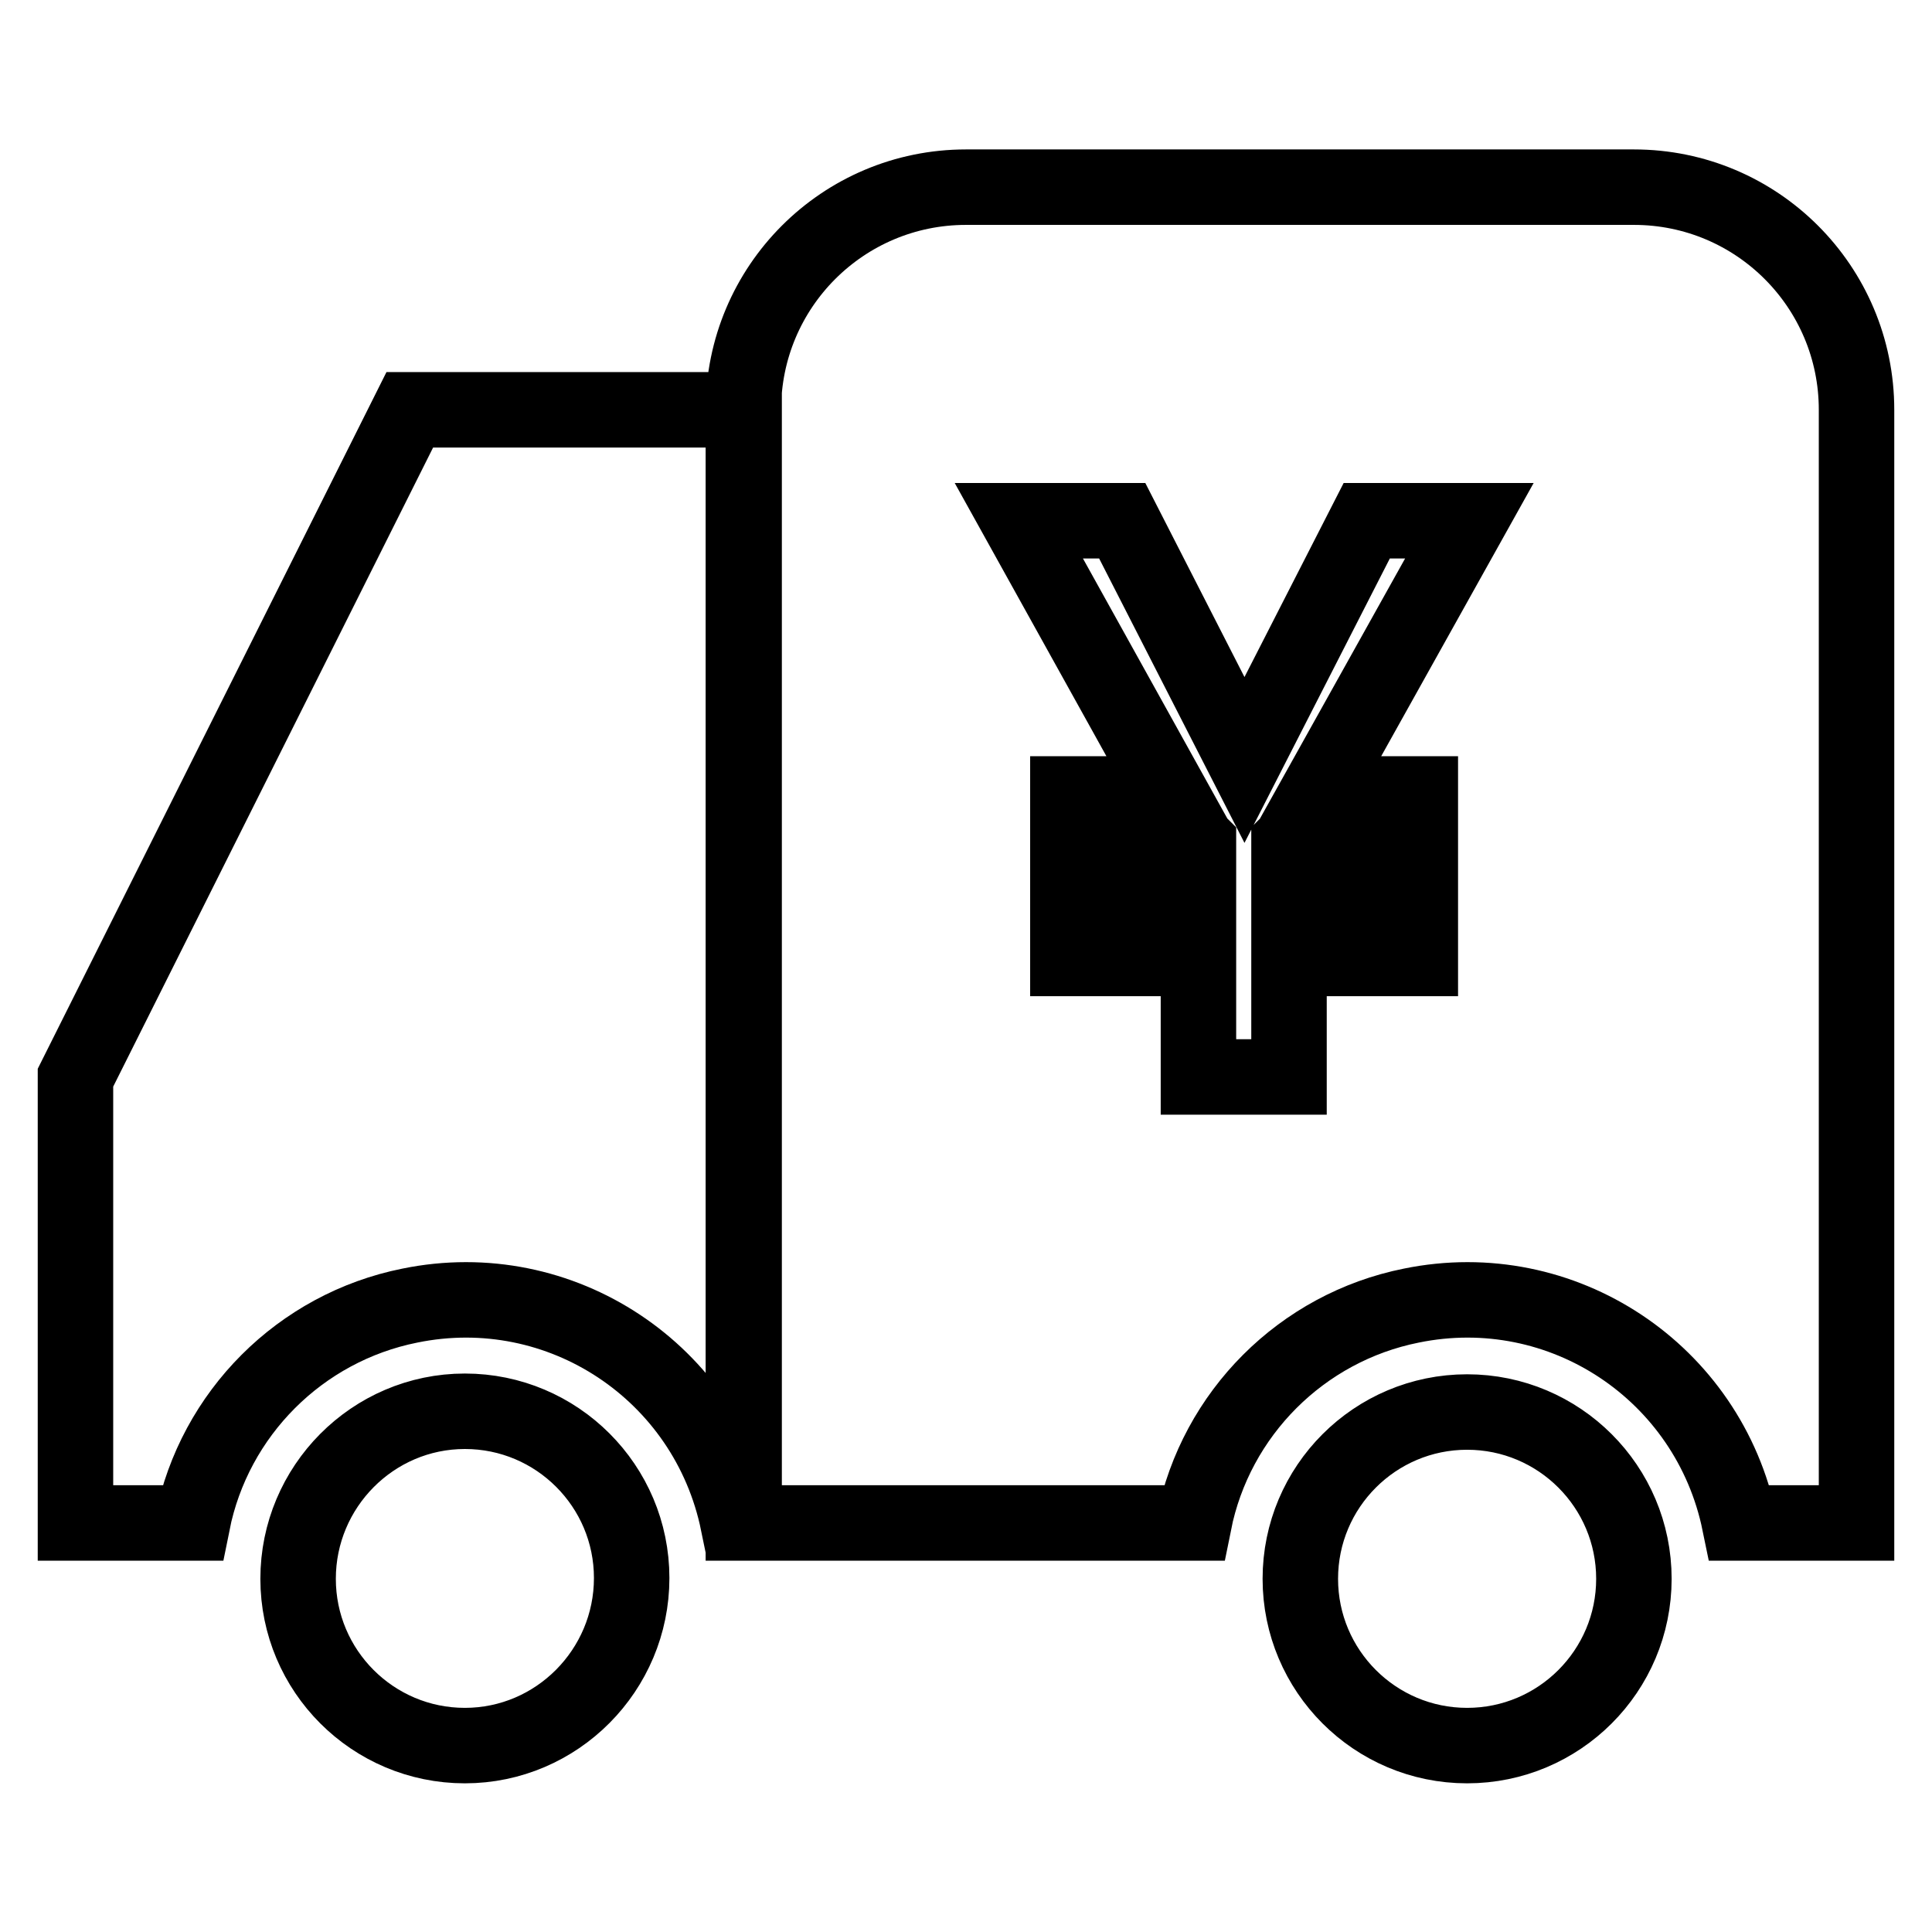<?xml version="1.0" encoding="utf-8"?>
<!-- Svg Vector Icons : http://www.onlinewebfonts.com/icon -->
<!DOCTYPE svg PUBLIC "-//W3C//DTD SVG 1.1//EN" "http://www.w3.org/Graphics/SVG/1.1/DTD/svg11.dtd">
<svg version="1.1" xmlns="http://www.w3.org/2000/svg" xmlns:xlink="http://www.w3.org/1999/xlink" x="0px" y="0px" viewBox="0 0 256 256" enable-background="new 0 0 256 256" xml:space="preserve">
<g> <path stroke-width="10" fill-opacity="0" stroke="#000000"  d="M230.5,201.8c-4.1-20-23.5-32.9-43.5-28.8c-14.5,2.9-25.9,14.3-28.8,28.8H98.5V54.3 c0-16.3,13.2-29.5,29.5-29.5h88.5c16.3,0,29.5,13.2,29.5,29.5v147.5H230.5z M97.8,201.8c-4.1-20-23.5-32.9-43.5-28.8 c-14.5,2.9-25.9,14.3-28.8,28.8H10v-59l44.3-88.5h44.3v147.5H97.8z M135,69l20.1,36.2h-13.6v6.4h17.2l0.1,0.1v8.9h-17.3v6.4h17.3 v15.7h12v-15.7h17.4v-6.4h-17.4v-8.9l0.1-0.1h17.3v-6.4h-13.7L194.7,69h-13.6l-16.2,31.7L148.7,69H135L135,69z M61.6,231.3 c-12.2,0-22.1-9.9-22.1-22.1S49.4,187,61.6,187s22.1,9.9,22.1,22.1S73.8,231.3,61.6,231.3z M194.4,231.3 c-12.2,0-22.1-9.9-22.1-22.1s9.9-22.1,22.1-22.1s22.1,9.9,22.1,22.1S206.6,231.3,194.4,231.3z"/></g>
</svg>